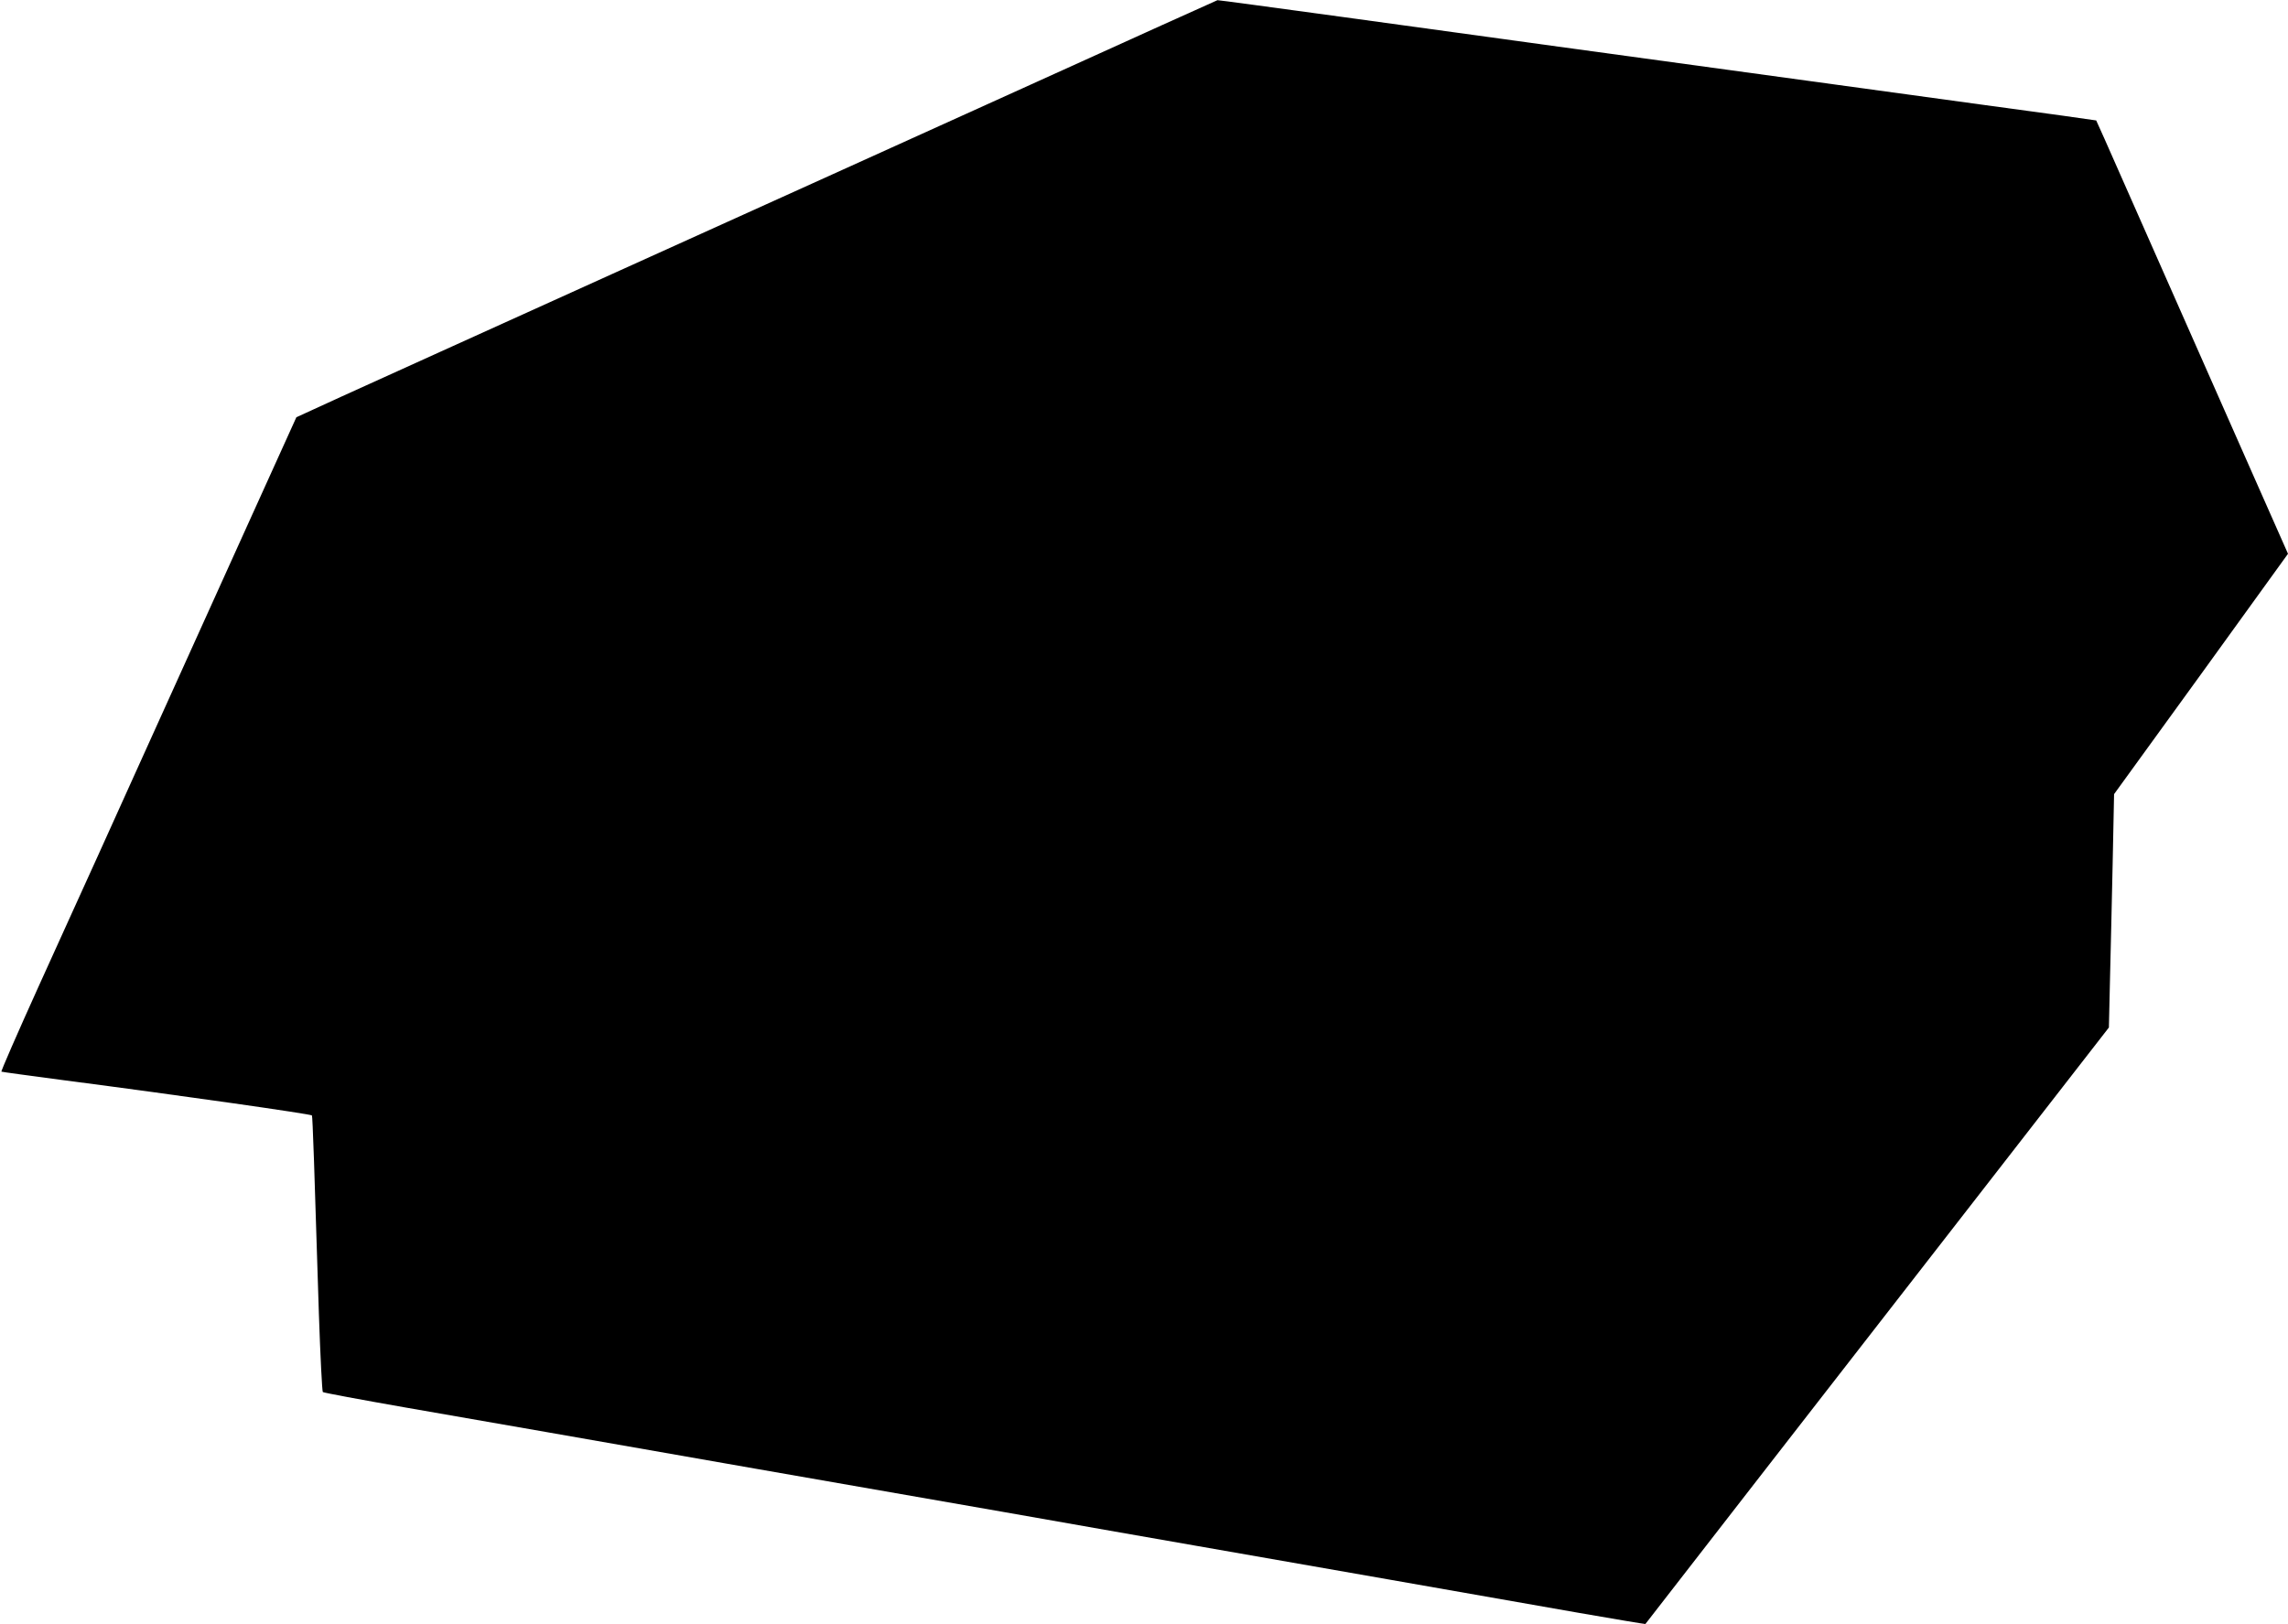  <svg version="1.0" xmlns="http://www.w3.org/2000/svg"
 width="1280pt" height="909pt" viewBox="0 0 1280 909"
 preserveAspectRatio="xMidYMid meet"><g transform="translate(0,909) scale(0.1,-0.1)"
fill="#000000" stroke="none">
<path d="M5765 8616 c-572 -259 -1616 -732 -2320 -1050 -704 -319 -1394 -631
-1534 -695 l-253 -116 -265 -585 c-327 -722 -456 -1008 -613 -1355 -67 -148
-173 -382 -235 -520 -63 -137 -210 -464 -329 -725 -118 -261 -212 -476 -208
-477 4 -2 161 -23 349 -48 668 -87 1380 -189 1388 -197 4 -3 14 -301 39 -1111
8 -236 18 -432 22 -437 5 -4 209 -42 454 -85 508 -88 991 -173 1973 -345 378
-66 996 -174 1375 -240 378 -67 865 -152 1082 -190 217 -38 703 -123 1080
-189 377 -66 853 -150 1059 -186 206 -36 375 -64 376 -63 3 5 1219 1570 1907
2455 l686 883 6 262 c4 145 10 439 15 653 l8 391 487 672 486 673 -189 427
c-104 235 -275 623 -381 862 -106 239 -262 593 -347 785 -85 193 -155 351
-156 351 -1 1 -288 41 -637 88 -349 48 -779 107 -955 131 -312 43 -591 81
-1490 204 -242 34 -752 103 -1134 156 -381 52 -696 95 -700 94 -3 -1 -474
-213 -1046 -473z"/>
</g>
</svg>

